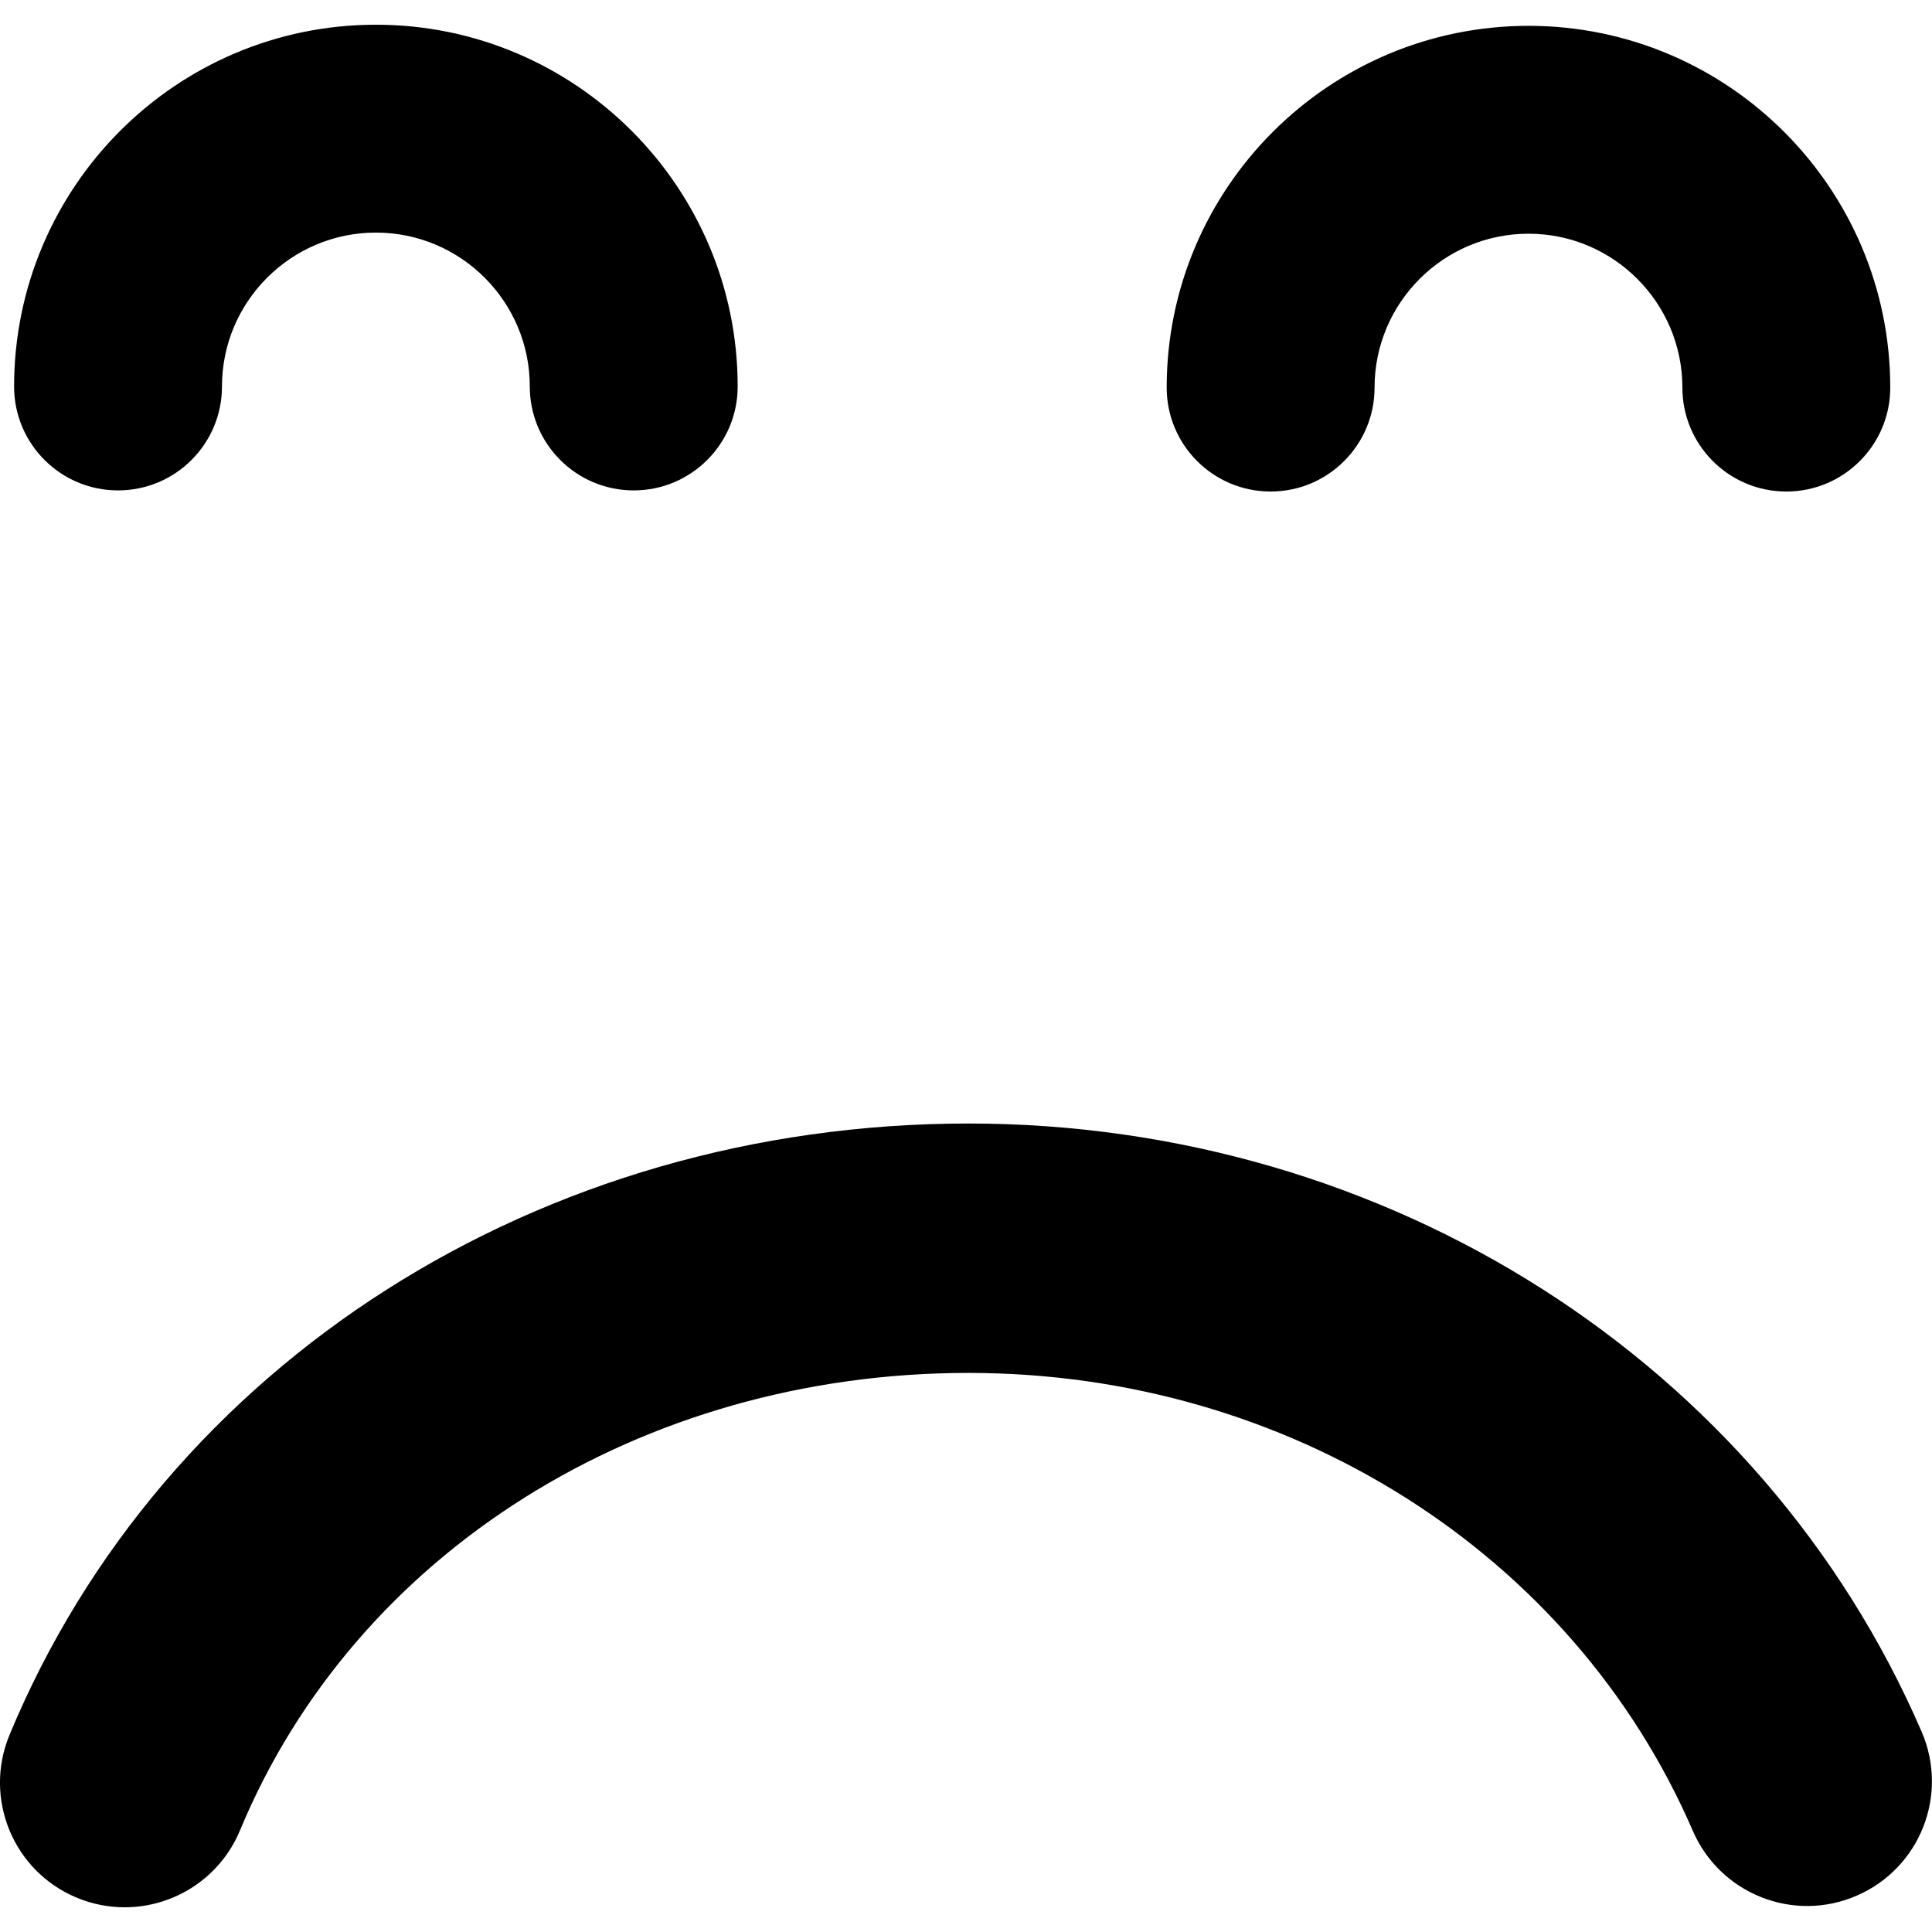 <?xml version="1.0" encoding="iso-8859-1"?>
<!-- Uploaded to: SVG Repo, www.svgrepo.com, Generator: SVG Repo Mixer Tools -->
<!DOCTYPE svg PUBLIC "-//W3C//DTD SVG 1.1//EN" "http://www.w3.org/Graphics/SVG/1.1/DTD/svg11.dtd">
<svg fill="#000000" version="1.1" id="Capa_1" xmlns="http://www.w3.org/2000/svg" xmlns:xlink="http://www.w3.org/1999/xlink" 
	 width="800px" height="800px" viewBox="0 0 46.47 46.469"
	 xml:space="preserve">
<g>
	<path d="M28.062,9.322c0-4.797,3.904-8.701,8.703-8.701c4.797,0,8.701,3.903,8.701,8.701c0,1.381-1.119,2.5-2.5,2.5
		s-2.5-1.119-2.5-2.5c0-2.041-1.66-3.701-3.701-3.701c-2.042,0-3.703,1.66-3.703,3.701c0,1.381-1.119,2.5-2.5,2.5
		S28.062,10.702,28.062,9.322z M0.339,9.295c0-4.797,3.904-8.701,8.703-8.701c4.797,0,8.701,3.903,8.701,8.701
		c0,1.381-1.119,2.5-2.5,2.5c-1.381,0-2.5-1.119-2.5-2.5c0-2.041-1.66-3.701-3.701-3.701c-2.042,0-3.703,1.66-3.703,3.701
		c0,1.381-1.119,2.5-2.5,2.5S0.339,10.676,0.339,9.295z M0.23,41.726c3.71-8.933,12.764-14.703,23.064-14.703
		c10.084,0,19.084,5.742,22.927,14.63c0.658,1.521-0.041,3.286-1.563,3.943c-1.52,0.66-3.284-0.042-3.942-1.562
		c-2.895-6.689-9.731-11.012-17.421-11.012c-7.868,0-14.747,4.319-17.523,11.004C5.292,45.18,4.175,45.875,3,45.875
		c-0.384,0-0.773-0.073-1.15-0.229C0.319,45.012-0.406,43.256,0.23,41.726z"/>
</g>
</svg>